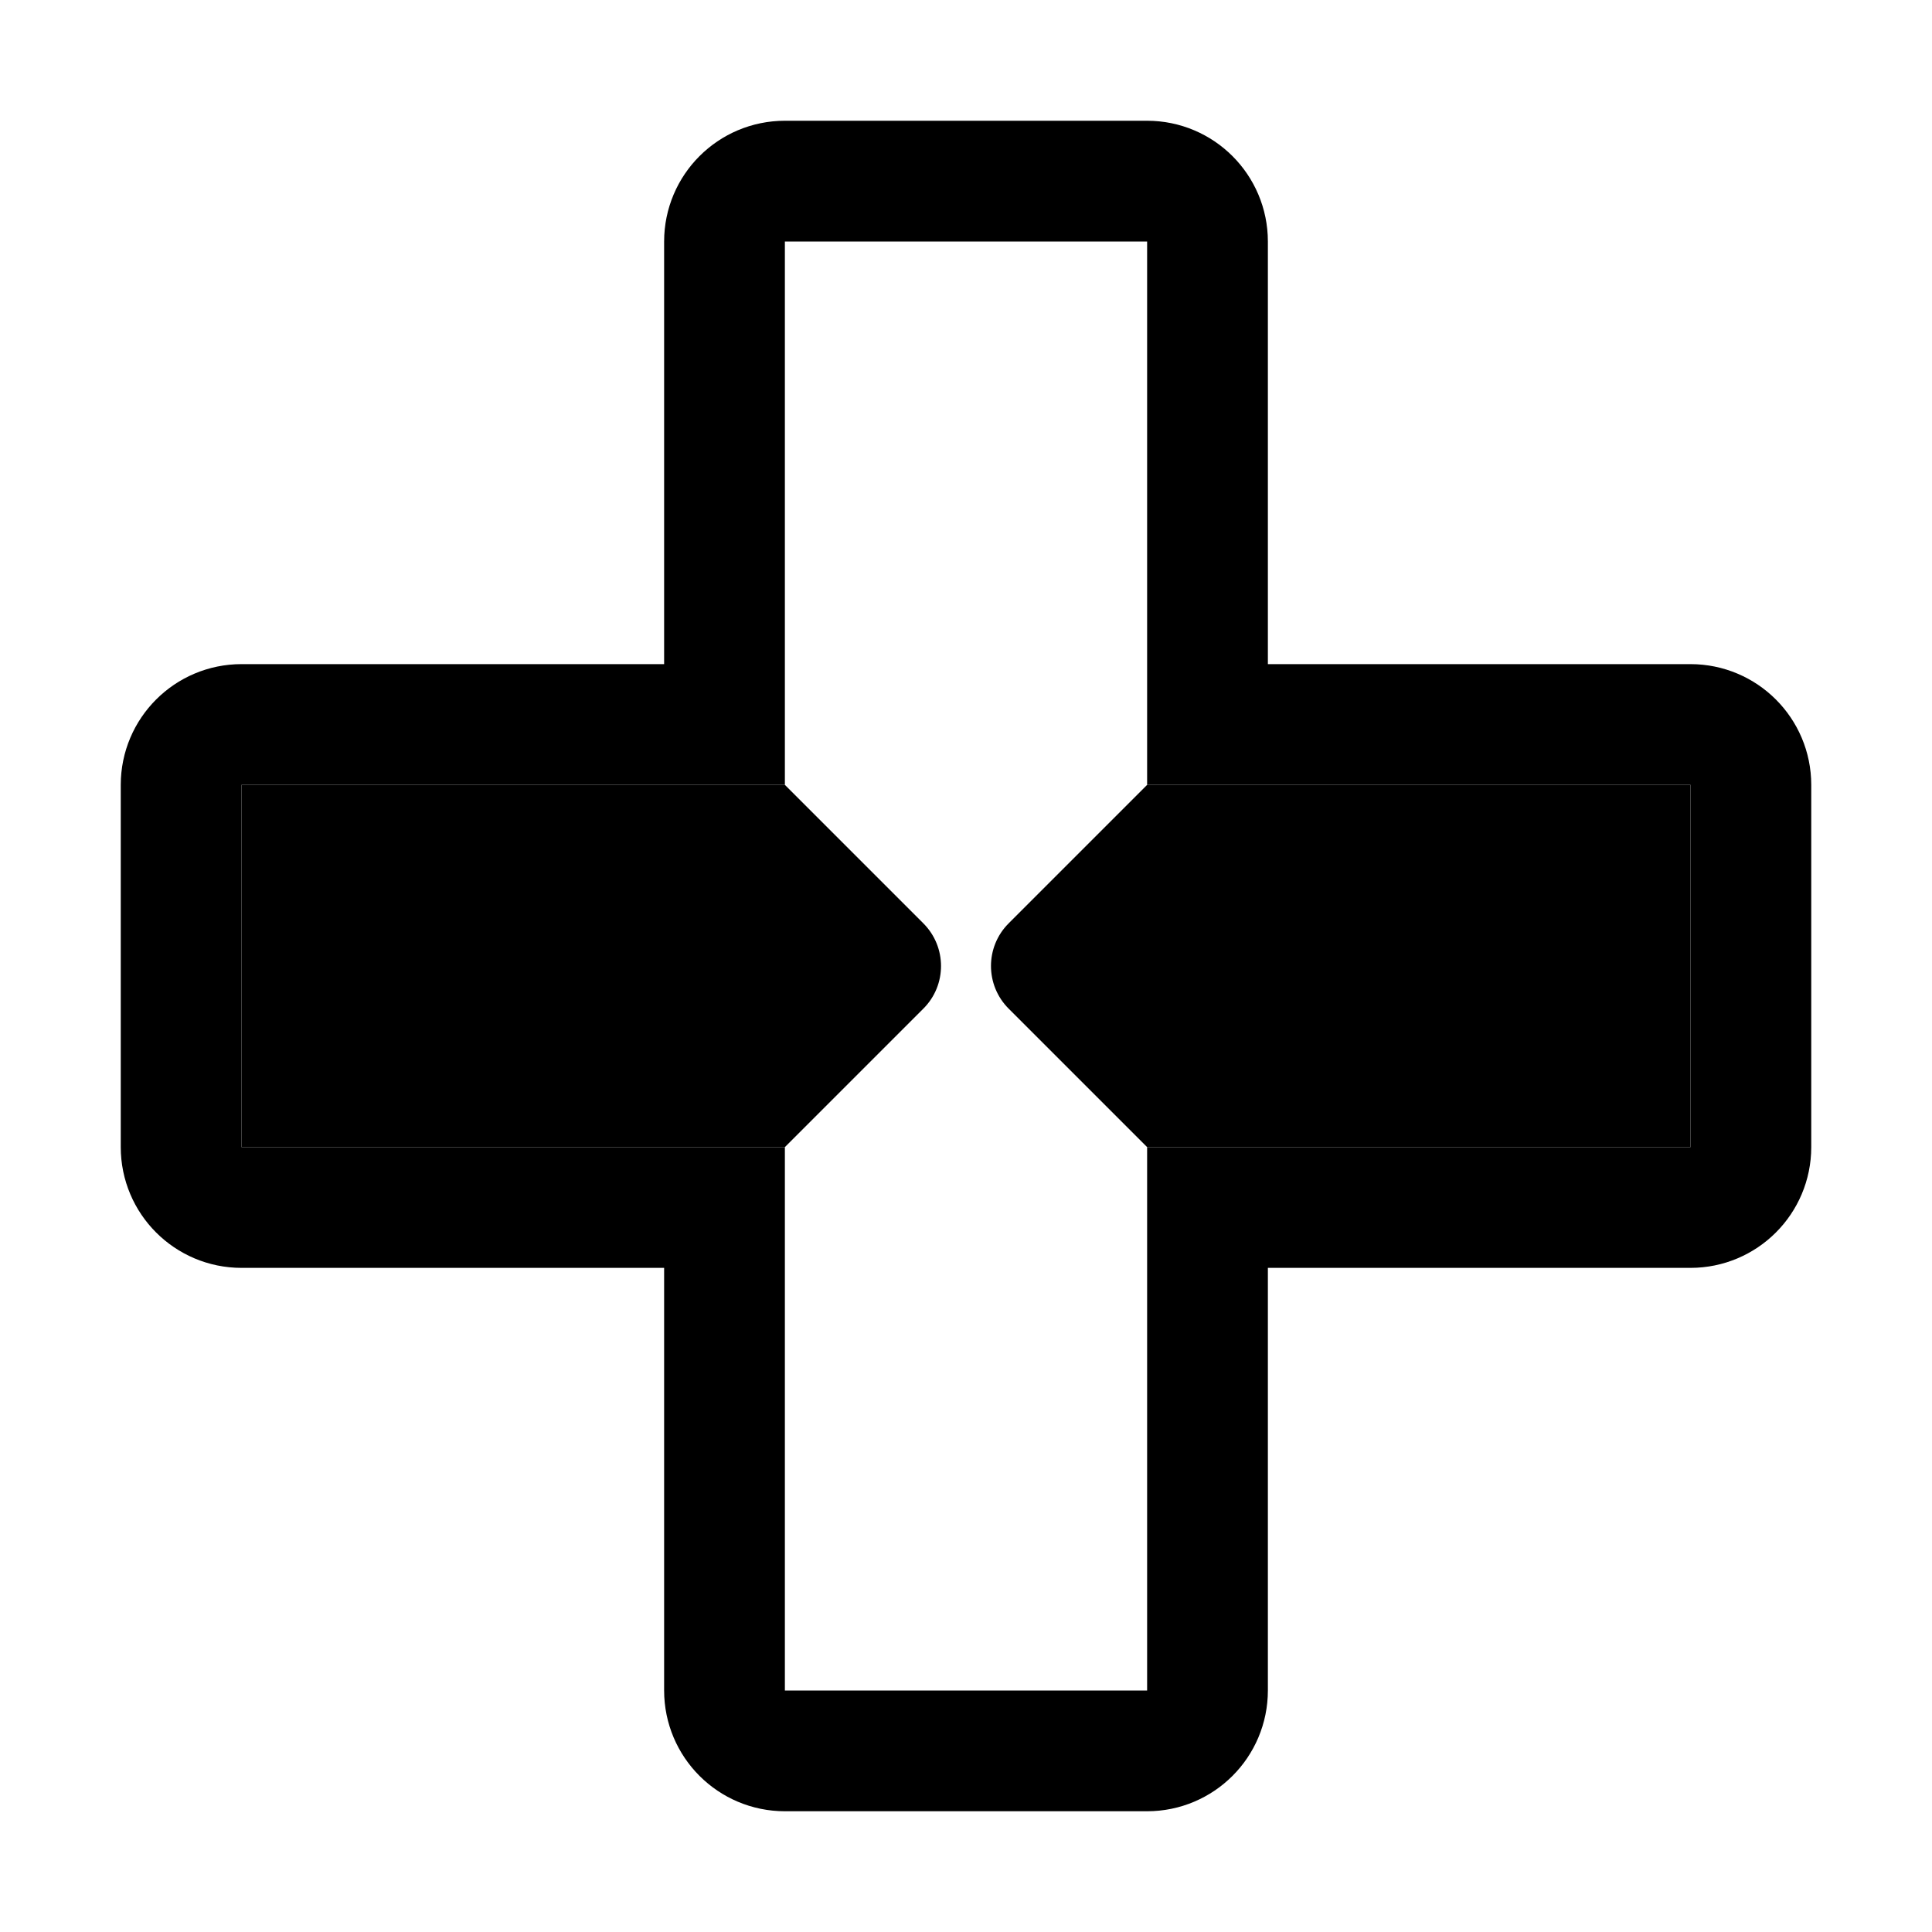 <svg fill="none" height="32" viewBox="0 0 32 32" width="32" xmlns="http://www.w3.org/2000/svg"><path d="m21 20h-1v1 7c0 .552-.448 1-1 1h-6c-.552 0-1-.448-1-1v-7-1h-1-7c-.552 0-1-.448-1-1v-6c0-.552.448-1 1-1h7 1v-1-7c0-.552.448-1 1-1h6c.552 0 1 .448 1 1v7 1h1 7c.552 0 1 .448 1 1v6c0 .552-.448 1-1 1z" stroke="#000" stroke-width="2"/><g fill="#000"><path d="m13 19h-9v-6h9l2.293 2.293c.391.391.391 1.024 0 1.414z"/><path d="m19 13h9v6h-9l-2.293-2.293c-.391-.391-.391-1.024 0-1.414z"/></g></svg>